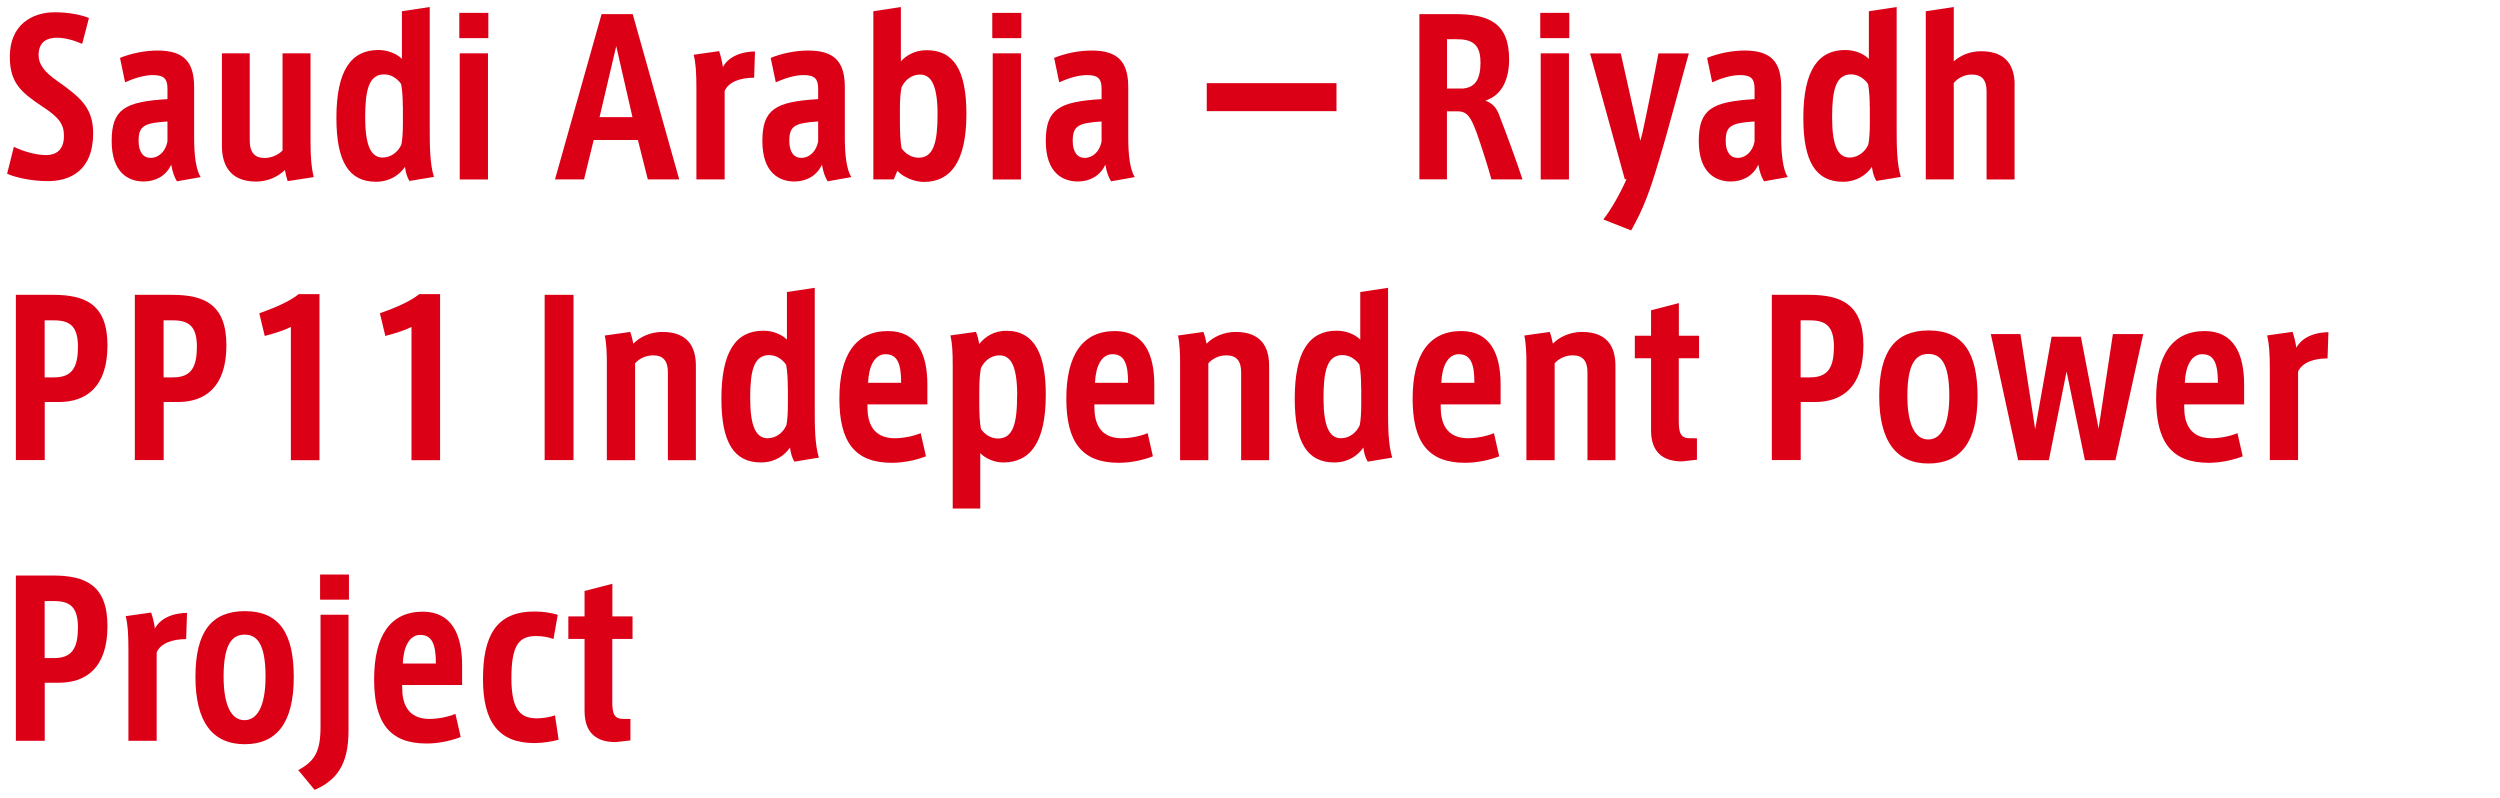 <?xml version="1.0" encoding="UTF-8"?><svg id="_レイヤー_2" xmlns="http://www.w3.org/2000/svg" viewBox="0 0 285 91"><defs><style>.cls-1{fill:none;}.cls-2{fill:#dc0017;}</style></defs><g id="_レイヤー_1-2"><rect class="cls-1" width="285" height="91"/><g><path class="cls-2" d="M10.62,15.2c0,4.2-2.57,5.45-5.18,5.45-1.73,0-3.58-.38-4.63-.84l.77-3.07c1.15,.55,2.57,.94,3.67,.94,1.03,0,2.04-.48,2.04-2.18,0-1.27-.48-2.09-2.5-3.38-2.4-1.61-3.67-2.69-3.67-5.64C1.11,2.76,3.73,1.4,6.23,1.4c1.54,0,2.93,.26,3.91,.65l-.77,2.95c-.98-.43-2.02-.7-2.88-.7-1.01,0-2.09,.36-2.09,1.99,0,1.06,.67,1.92,2.14,2.95,2.62,1.85,4.08,3.05,4.08,5.95Z"/><path class="cls-2" d="M22.88,20.19l-2.71,.48c-.29-.48-.5-1.03-.65-1.9-.62,1.34-1.85,1.92-3.14,1.92-1.7,0-3.65-.96-3.65-4.61s1.51-4.49,6.36-4.78v-1.2c0-1.1-.38-1.54-1.66-1.54-.98,0-2.09,.34-3.17,.82l-.58-2.78c1.22-.5,2.81-.84,4.27-.84,3.02,0,4.18,1.3,4.18,4.18v5.76c0,1.9,.19,3.62,.74,4.49Zm-3.79-6.34c-2.66,.17-3.29,.5-3.29,2.21,0,1.27,.53,1.94,1.37,1.94,.91,0,1.7-.72,1.92-1.87v-2.28Z"/><path class="cls-2" d="M35.77,20.19l-2.98,.46c-.14-.43-.24-.89-.31-1.27-.77,.74-1.9,1.32-3.29,1.32-2.93,0-3.89-1.87-3.89-4.03V6.08h3.17v9.94c0,1.42,.62,1.99,1.7,1.99,.89,0,1.68-.46,2.04-.86V6.08h3.19v9.98c0,1.97,.1,3,.36,4.13Z"/><path class="cls-2" d="M49.45,20.17l-2.78,.46c-.29-.5-.41-.96-.5-1.61-.62,.91-1.73,1.7-3.31,1.7-3.07,0-4.51-2.26-4.51-7.27,0-5.42,1.68-7.75,4.78-7.75,1.03,0,2.04,.38,2.69,1.01V1.28l3.17-.48V14.91c0,1.7,.02,3.82,.48,5.26Zm-3.53-7.97c0-.91-.05-1.87-.19-2.62-.43-.62-1.13-1.1-1.94-1.1-1.75,0-2.16,1.82-2.16,4.9,0,3.24,.67,4.58,1.99,4.58,.96,0,1.78-.65,2.14-1.49,.12-.55,.17-1.51,.17-2.38v-1.9Z"/><path class="cls-2" d="M55.67,1.47v2.88h-3.31V1.47h3.31Zm-3.26,4.61h3.22v14.38h-3.22V6.08Z"/><path class="cls-2" d="M77.43,20.45h-3.58l-1.13-4.49h-5.04l-1.1,4.49h-3.31L68.58,1.61h3.55l5.3,18.84Zm-5.33-7.1l-1.85-8.09-1.9,8.09h3.74Z"/><path class="cls-2" d="M86.07,5.88l-.1,2.98c-1.56,0-2.9,.46-3.36,1.51v10.08h-3.22V10.18c0-1.92-.07-2.98-.31-3.94l2.9-.41c.17,.46,.36,1.27,.43,1.82,.53-1.01,1.78-1.75,3.65-1.78Z"/><path class="cls-2" d="M97.06,20.19l-2.71,.48c-.29-.48-.5-1.03-.65-1.9-.62,1.34-1.85,1.92-3.14,1.92-1.7,0-3.65-.96-3.65-4.61s1.51-4.49,6.36-4.78v-1.2c0-1.1-.38-1.54-1.66-1.54-.98,0-2.09,.34-3.17,.82l-.58-2.78c1.22-.5,2.81-.84,4.27-.84,3.02,0,4.18,1.3,4.18,4.18v5.76c0,1.9,.19,3.62,.74,4.49Zm-3.79-6.34c-2.66,.17-3.29,.5-3.29,2.21,0,1.27,.53,1.94,1.37,1.94,.91,0,1.7-.72,1.92-1.87v-2.28Z"/><path class="cls-2" d="M110.17,12.99c0,5.42-1.78,7.75-4.85,7.75-1.08,0-2.38-.55-3.02-1.27l-.41,.98h-2.33V1.28l3.14-.48V6.99c.55-.62,1.56-1.27,2.93-1.27,3.1,0,4.54,2.28,4.54,7.27Zm-3.29,.02c0-3.24-.7-4.51-1.99-4.51-.96,0-1.7,.6-2.11,1.44-.12,.55-.19,1.44-.19,2.38v1.58c0,1.22,.05,2.23,.19,3,.43,.62,1.13,1.08,1.94,1.08,1.75,0,2.16-1.85,2.16-4.97Z"/><path class="cls-2" d="M116.43,1.47v2.88h-3.31V1.47h3.31Zm-3.26,4.61h3.22v14.38h-3.22V6.08Z"/><path class="cls-2" d="M129.37,20.19l-2.71,.48c-.29-.48-.5-1.03-.65-1.9-.62,1.34-1.85,1.92-3.14,1.92-1.7,0-3.65-.96-3.65-4.61s1.51-4.49,6.36-4.78v-1.2c0-1.1-.38-1.54-1.66-1.54-.98,0-2.09,.34-3.17,.82l-.58-2.78c1.22-.5,2.81-.84,4.27-.84,3.02,0,4.18,1.3,4.18,4.18v5.76c0,1.9,.19,3.62,.74,4.49Zm-3.79-6.34c-2.66,.17-3.29,.5-3.29,2.21,0,1.27,.53,1.94,1.37,1.94,.91,0,1.7-.72,1.92-1.87v-2.28Z"/><path class="cls-2" d="M152.36,9.48v3.19h-14.79v-3.19h14.79Z"/><path class="cls-2" d="M173.55,20.45h-3.53c-.38-1.42-1.15-3.82-1.66-5.26-.67-1.8-1.06-2.5-2.21-2.5h-1.2v7.75h-3.14V1.61h4.01c3.84,0,6.22,.94,6.22,5.16,0,2.21-.77,4.08-2.71,4.7,.96,.36,1.37,.96,1.73,2.06,.58,1.46,1.85,4.92,2.5,6.91Zm-4.78-13.39c0-2.21-1.18-2.59-2.78-2.59h-1.03v5.62h1.85c1.32-.14,1.97-.98,1.97-3.02Z"/><path class="cls-2" d="M178.9,1.47v2.88h-3.31V1.47h3.31Zm-3.26,4.61h3.22v14.38h-3.22V6.08Z"/><path class="cls-2" d="M192.53,6.08c-.7,2.45-2.5,9.29-3.41,12.22-1.08,3.65-1.82,5.59-3.17,7.97l-3.17-1.25c.89-1.15,1.82-2.76,2.64-4.58h-.19l-3.96-14.35h3.5l2.23,9.96,.24-.91c.48-2.16,1.44-6.96,1.82-9.05h3.46Z"/><path class="cls-2" d="M203.81,20.19l-2.71,.48c-.29-.48-.5-1.03-.65-1.9-.62,1.34-1.85,1.92-3.14,1.92-1.7,0-3.65-.96-3.65-4.61s1.51-4.49,6.36-4.78v-1.2c0-1.1-.38-1.54-1.66-1.54-.98,0-2.09,.34-3.17,.82l-.58-2.78c1.22-.5,2.81-.84,4.27-.84,3.02,0,4.18,1.3,4.18,4.18v5.76c0,1.9,.19,3.62,.74,4.49Zm-3.79-6.34c-2.67,.17-3.29,.5-3.29,2.21,0,1.27,.53,1.94,1.37,1.94,.91,0,1.7-.72,1.92-1.87v-2.28Z"/><path class="cls-2" d="M216.68,20.17l-2.78,.46c-.29-.5-.41-.96-.5-1.61-.62,.91-1.73,1.7-3.31,1.7-3.07,0-4.51-2.26-4.51-7.27,0-5.42,1.68-7.75,4.78-7.75,1.03,0,2.04,.38,2.69,1.01V1.28l3.17-.48V14.91c0,1.7,.02,3.82,.48,5.26Zm-3.53-7.97c0-.91-.05-1.87-.19-2.62-.43-.62-1.13-1.1-1.94-1.1-1.75,0-2.16,1.82-2.16,4.9,0,3.24,.67,4.58,1.99,4.58,.96,0,1.78-.65,2.14-1.49,.12-.55,.17-1.51,.17-2.38v-1.9Z"/><path class="cls-2" d="M229.66,9.68v10.78h-3.19V10.42c0-1.3-.53-1.92-1.68-1.92-.89,0-1.63,.43-2.06,.96v10.99h-3.19V1.28l3.19-.48V6.99c.7-.62,1.75-1.15,3.12-1.15,2.98,0,3.82,1.82,3.82,3.84Z"/><path class="cls-2" d="M12.25,39.37c0,4.85-2.52,6.46-5.54,6.46h-1.61v6.62H1.81v-18.84H6.03c3.72,0,6.22,1.1,6.22,5.76Zm-3.36,.22c0-2.35-.86-3.07-2.74-3.07h-1.06v6.5h1.08c1.99,0,2.71-1.08,2.71-3.43Z"/><path class="cls-2" d="M25.81,39.37c0,4.85-2.52,6.46-5.54,6.46h-1.61v6.62h-3.29v-18.84h4.22c3.72,0,6.22,1.1,6.22,5.76Zm-3.36,.22c0-2.35-.86-3.07-2.74-3.07h-1.06v6.5h1.08c1.99,0,2.71-1.08,2.71-3.43Z"/><path class="cls-2" d="M36.42,33.52v18.94h-3.26v-15.19c-.74,.38-1.82,.72-2.98,1.03l-.62-2.59c1.51-.53,3.36-1.27,4.49-2.18h2.38Z"/><path class="cls-2" d="M50.17,33.52v18.94h-3.26v-15.19c-.74,.38-1.82,.72-2.98,1.03l-.62-2.59c1.51-.53,3.36-1.27,4.49-2.18h2.38Z"/><path class="cls-2" d="M65.38,33.61v18.84h-3.29v-18.84h3.29Z"/><path class="cls-2" d="M79.33,41.68v10.78h-3.19v-10.03c0-1.3-.55-1.92-1.68-1.92-.89,0-1.63,.41-2.06,.91v11.04h-3.22v-11.23c0-.91-.05-2.21-.24-2.98l2.9-.41c.14,.36,.29,.94,.36,1.34,.7-.74,1.92-1.34,3.31-1.34,2.98,0,3.82,1.8,3.82,3.84Z"/><path class="cls-2" d="M93.34,52.17l-2.78,.46c-.29-.5-.41-.96-.5-1.61-.62,.91-1.73,1.7-3.31,1.7-3.07,0-4.51-2.26-4.51-7.27,0-5.42,1.68-7.75,4.78-7.75,1.03,0,2.04,.38,2.69,1.01v-5.42l3.17-.48v14.11c0,1.7,.02,3.82,.48,5.26Zm-3.53-7.97c0-.91-.05-1.87-.19-2.62-.43-.62-1.13-1.1-1.94-1.1-1.75,0-2.16,1.82-2.16,4.9,0,3.24,.67,4.58,1.99,4.58,.96,0,1.78-.65,2.14-1.49,.12-.55,.17-1.51,.17-2.38v-1.9Z"/><path class="cls-2" d="M98.89,46.09v.34c0,1.66,.55,3.5,3.07,3.53,.98,0,2.14-.22,3-.58l.6,2.64c-.91,.36-2.38,.74-3.89,.74-4.25,0-5.98-2.4-5.98-7.32s1.82-7.7,5.54-7.7c3.34,0,4.49,2.66,4.49,6.1v2.26h-6.84Zm.07-2.45h3.77c0-2.04-.36-3.26-1.78-3.26-1.25,0-1.92,1.39-1.99,3.26Z"/><path class="cls-2" d="M119.22,44.99c0,5.42-1.75,7.73-4.85,7.73-.96,0-1.99-.41-2.62-1.06v6.31h-3.14v-16.2c0-1.68-.05-2.59-.26-3.53l2.9-.41c.14,.24,.29,.86,.38,1.39,.67-.84,1.68-1.51,3.1-1.51,3.26,0,4.49,2.78,4.49,7.27Zm-3.26,.1c0-3.36-.72-4.58-2.02-4.58-.89,0-1.68,.55-2.11,1.44-.12,.62-.19,1.51-.19,2.45v1.61c0,1.22,.05,2.14,.19,2.9,.38,.55,1.06,1.08,1.94,1.08,1.73,0,2.18-1.73,2.18-4.9Z"/><path class="cls-2" d="M124.76,46.09v.34c0,1.66,.55,3.5,3.07,3.53,.98,0,2.14-.22,3-.58l.6,2.64c-.91,.36-2.38,.74-3.89,.74-4.25,0-5.98-2.4-5.98-7.32s1.82-7.7,5.54-7.7c3.34,0,4.49,2.66,4.49,6.1v2.26h-6.84Zm.07-2.45h3.77c0-2.04-.36-3.26-1.78-3.26-1.25,0-1.92,1.39-1.99,3.26Z"/><path class="cls-2" d="M144.68,41.68v10.78h-3.19v-10.03c0-1.3-.55-1.92-1.68-1.92-.89,0-1.63,.41-2.06,.91v11.04h-3.22v-11.23c0-.91-.05-2.21-.24-2.98l2.9-.41c.14,.36,.29,.94,.36,1.34,.7-.74,1.92-1.34,3.31-1.34,2.98,0,3.82,1.8,3.82,3.84Z"/><path class="cls-2" d="M158.7,52.17l-2.78,.46c-.29-.5-.41-.96-.5-1.61-.62,.91-1.73,1.7-3.31,1.7-3.07,0-4.51-2.26-4.51-7.27,0-5.42,1.68-7.75,4.78-7.75,1.03,0,2.04,.38,2.69,1.01v-5.42l3.17-.48v14.11c0,1.7,.02,3.82,.48,5.26Zm-3.53-7.97c0-.91-.05-1.87-.19-2.62-.43-.62-1.13-1.1-1.94-1.1-1.75,0-2.16,1.82-2.16,4.9,0,3.24,.67,4.58,1.99,4.58,.96,0,1.78-.65,2.14-1.49,.12-.55,.17-1.51,.17-2.38v-1.9Z"/><path class="cls-2" d="M164.24,46.09v.34c0,1.66,.55,3.5,3.07,3.53,.98,0,2.14-.22,3-.58l.6,2.64c-.91,.36-2.38,.74-3.89,.74-4.25,0-5.98-2.4-5.98-7.32s1.82-7.7,5.54-7.7c3.34,0,4.49,2.66,4.49,6.1v2.26h-6.84Zm.07-2.45h3.77c0-2.04-.36-3.26-1.78-3.26-1.25,0-1.92,1.39-1.99,3.26Z"/><path class="cls-2" d="M184.16,41.68v10.78h-3.19v-10.03c0-1.3-.55-1.92-1.68-1.92-.89,0-1.63,.41-2.06,.91v11.04h-3.22v-11.23c0-.91-.05-2.21-.24-2.98l2.9-.41c.14,.36,.29,.94,.36,1.34,.7-.74,1.92-1.34,3.31-1.34,2.98,0,3.82,1.8,3.82,3.84Z"/><path class="cls-2" d="M191.38,40.84v7.13c0,1.46,.24,1.99,1.3,1.99h.77v2.45l-1.7,.19c-2.16,0-3.53-1.03-3.53-3.55v-8.21h-1.85v-2.57h1.85v-2.9l3.17-.82v3.72h2.3v2.57h-2.3Z"/><path class="cls-2" d="M212.43,39.37c0,4.85-2.52,6.46-5.54,6.46h-1.61v6.62h-3.29v-18.84h4.22c3.72,0,6.22,1.1,6.22,5.76Zm-3.36,.22c0-2.35-.86-3.07-2.74-3.07h-1.06v6.5h1.08c1.99,0,2.71-1.08,2.71-3.43Z"/><path class="cls-2" d="M225.44,45.18c0,5.21-1.94,7.66-5.59,7.66s-5.62-2.5-5.62-7.68,1.87-7.49,5.64-7.49c3.98,0,5.57,2.62,5.57,7.51Zm-3.22-.05c0-3.72-.96-4.78-2.38-4.78s-2.4,1.06-2.4,4.78c0,3.31,.89,4.97,2.38,4.97s2.4-1.66,2.4-4.97Z"/><path class="cls-2" d="M244.33,38.08l-3.17,14.38h-3.48l-2.09-10.11-2.02,10.11h-3.5l-3.12-14.38h3.38l1.68,10.85,1.87-10.54h3.34l2.02,10.47,1.63-10.78h3.46Z"/><path class="cls-2" d="M249,46.09v.34c0,1.66,.55,3.5,3.07,3.53,.98,0,2.14-.22,3-.58l.6,2.64c-.91,.36-2.38,.74-3.89,.74-4.25,0-5.98-2.4-5.98-7.32s1.82-7.7,5.54-7.7c3.34,0,4.49,2.66,4.49,6.1v2.26h-6.84Zm.07-2.45h3.77c0-2.04-.36-3.26-1.78-3.26-1.25,0-1.92,1.39-1.99,3.26Z"/><path class="cls-2" d="M265.44,37.88l-.1,2.98c-1.56,0-2.9,.46-3.36,1.51v10.08h-3.22v-10.27c0-1.92-.07-2.98-.31-3.94l2.9-.41c.17,.46,.36,1.27,.43,1.82,.53-1.01,1.78-1.75,3.65-1.78Z"/><path class="cls-2" d="M12.25,71.37c0,4.85-2.52,6.46-5.54,6.46h-1.61v6.62H1.81v-18.84H6.03c3.72,0,6.22,1.1,6.22,5.76Zm-3.36,.22c0-2.35-.86-3.07-2.74-3.07h-1.06v6.5h1.08c1.99,0,2.71-1.08,2.71-3.43Z"/><path class="cls-2" d="M21.32,69.88l-.1,2.98c-1.56,0-2.9,.46-3.36,1.51v10.08h-3.22v-10.27c0-1.92-.07-2.98-.31-3.94l2.9-.41c.17,.46,.36,1.27,.43,1.82,.53-1.01,1.78-1.75,3.65-1.78Z"/><path class="cls-2" d="M33.49,77.18c0,5.21-1.94,7.66-5.59,7.66s-5.62-2.5-5.62-7.68,1.87-7.49,5.64-7.49c3.98,0,5.57,2.62,5.57,7.51Zm-3.22-.05c0-3.72-.96-4.78-2.38-4.78s-2.4,1.06-2.4,4.78c0,3.31,.89,4.97,2.38,4.97s2.4-1.66,2.4-4.97Z"/><path class="cls-2" d="M36.54,70.08h3.19v13.2c0,3.84-1.3,5.64-3.86,6.77l-1.87-2.26c1.87-1.01,2.54-2.09,2.54-4.94v-12.77Zm3.24-4.58v2.86h-3.29v-2.86h3.29Z"/><path class="cls-2" d="M45.85,78.09v.34c0,1.66,.55,3.5,3.07,3.53,.98,0,2.14-.22,3-.58l.6,2.64c-.91,.36-2.38,.74-3.89,.74-4.25,0-5.98-2.4-5.98-7.32s1.82-7.71,5.54-7.71c3.34,0,4.49,2.66,4.49,6.1v2.26h-6.84Zm.07-2.45h3.77c0-2.04-.36-3.26-1.78-3.26-1.25,0-1.92,1.39-1.99,3.26Z"/><path class="cls-2" d="M63.68,84.33c-.7,.19-1.75,.38-2.76,.38-4.06,0-5.86-2.38-5.86-7.3s1.49-7.7,5.88-7.7c1.03,0,1.99,.17,2.64,.38l-.48,2.76c-.6-.24-1.39-.34-1.97-.34-1.97,0-2.83,1.01-2.83,4.82s1.18,4.56,2.93,4.56c.53,0,1.46-.12,2.04-.34l.41,2.76Z"/><path class="cls-2" d="M69.8,72.84v7.13c0,1.46,.24,1.99,1.3,1.99h.77v2.45l-1.7,.19c-2.16,0-3.53-1.03-3.53-3.55v-8.21h-1.85v-2.57h1.85v-2.9l3.17-.82v3.72h2.3v2.57h-2.3Z"/></g></g></svg>